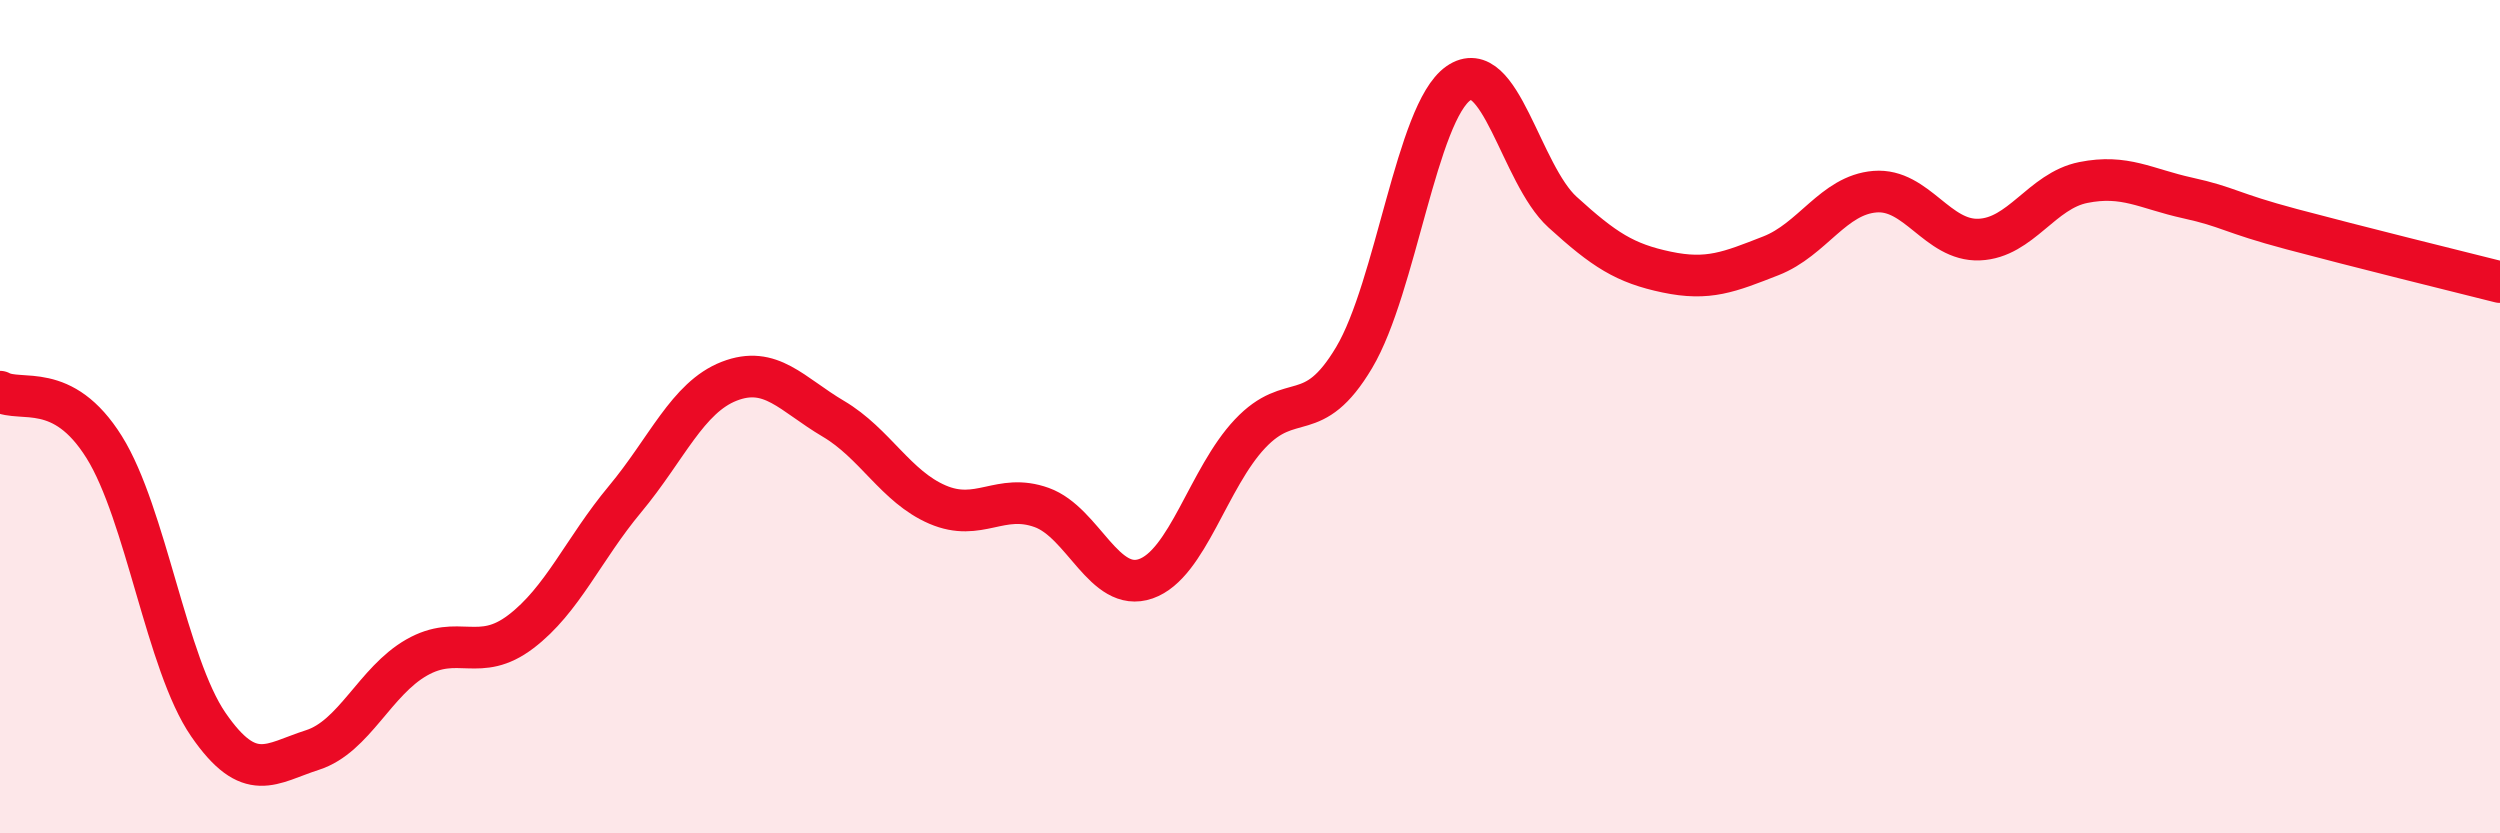 
    <svg width="60" height="20" viewBox="0 0 60 20" xmlns="http://www.w3.org/2000/svg">
      <path
        d="M 0,9.4 C 0.5,9.67 1.5,9.13 2.5,10.73 C 3.5,12.33 4,15.94 5,17.39 C 6,18.84 6.5,18.32 7.5,18 C 8.5,17.68 9,16.35 10,15.78 C 11,15.21 11.5,15.92 12.5,15.16 C 13.5,14.4 14,13.18 15,11.98 C 16,10.78 16.5,9.54 17.5,9.15 C 18.5,8.76 19,9.46 20,10.05 C 21,10.64 21.5,11.68 22.5,12.11 C 23.5,12.54 24,11.82 25,12.18 C 26,12.54 26.5,14.24 27.5,13.89 C 28.5,13.54 29,11.47 30,10.41 C 31,9.35 31.5,10.26 32.5,8.58 C 33.5,6.9 34,2.7 35,2 C 36,1.3 36.5,4.18 37.5,5.09 C 38.5,6 39,6.32 40,6.53 C 41,6.74 41.5,6.53 42.5,6.14 C 43.5,5.75 44,4.68 45,4.6 C 46,4.52 46.5,5.79 47.5,5.75 C 48.5,5.71 49,4.58 50,4.38 C 51,4.18 51.5,4.53 52.5,4.75 C 53.5,4.97 53.5,5.1 55,5.5 C 56.5,5.9 59,6.52 60,6.77L60 20L0 20Z"
        fill="#EB0A25"
        opacity="0.1"
        stroke-linecap="round"
        stroke-linejoin="round"
      />
      <path
        d="M 0,9.4 C 0.5,9.67 1.5,9.13 2.5,10.73 C 3.5,12.33 4,15.94 5,17.39 C 6,18.84 6.5,18.32 7.5,18 C 8.5,17.68 9,16.35 10,15.78 C 11,15.21 11.5,15.92 12.5,15.16 C 13.5,14.4 14,13.18 15,11.98 C 16,10.78 16.5,9.54 17.5,9.15 C 18.5,8.76 19,9.46 20,10.05 C 21,10.64 21.5,11.68 22.5,12.11 C 23.5,12.54 24,11.82 25,12.18 C 26,12.54 26.5,14.24 27.5,13.89 C 28.5,13.54 29,11.47 30,10.41 C 31,9.35 31.5,10.26 32.5,8.58 C 33.5,6.9 34,2.7 35,2 C 36,1.3 36.5,4.18 37.5,5.09 C 38.5,6 39,6.32 40,6.53 C 41,6.74 41.5,6.53 42.5,6.14 C 43.5,5.75 44,4.68 45,4.6 C 46,4.52 46.5,5.79 47.5,5.75 C 48.5,5.71 49,4.58 50,4.38 C 51,4.18 51.5,4.53 52.5,4.75 C 53.5,4.97 53.5,5.1 55,5.5 C 56.5,5.9 59,6.52 60,6.77"
        stroke="#EB0A25"
        stroke-width="1"
        fill="none"
        stroke-linecap="round"
        stroke-linejoin="round"
      />
    </svg>
  